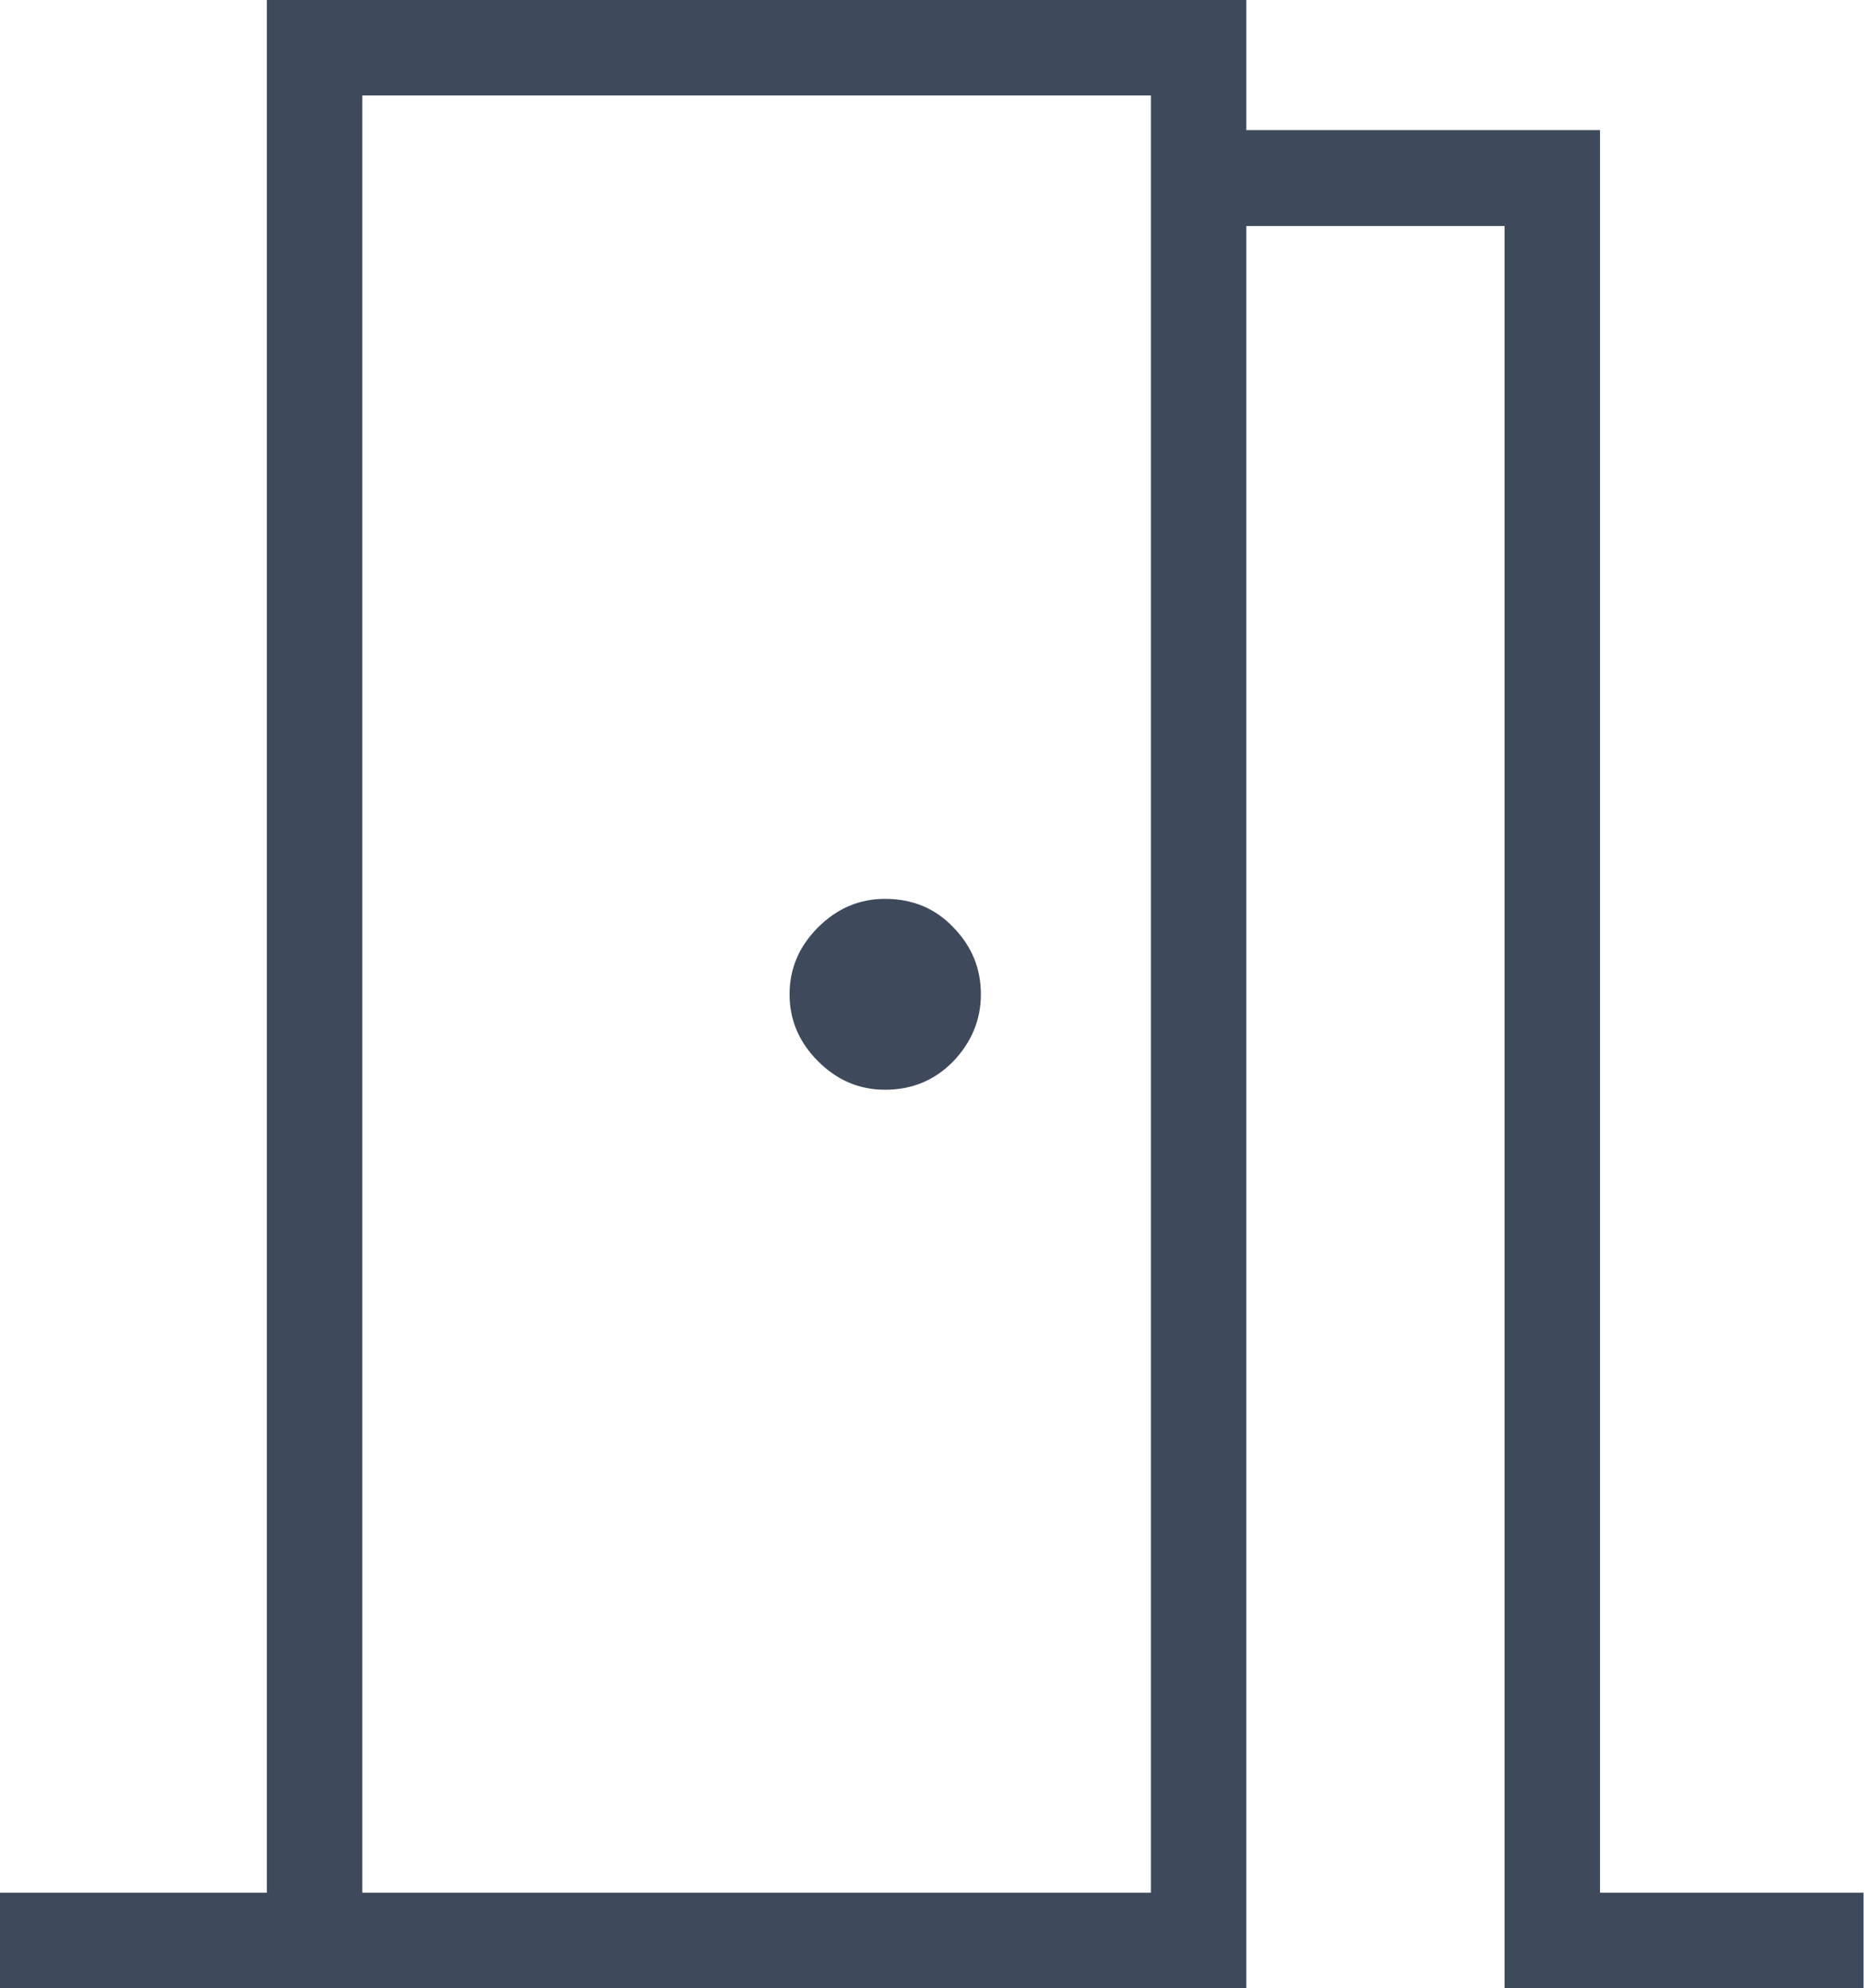 <?xml version="1.0" encoding="UTF-8"?>
<svg id="Capa_2" data-name="Capa 2" xmlns="http://www.w3.org/2000/svg" viewBox="0 0 39.26 41.87">
  <defs>
    <style>
      .cls-1 {
        fill: #3e4a5c;
      }
    </style>
  </defs>
  <g id="Capa_1-2" data-name="Capa 1">
    <path class="cls-1" d="m0,41.87v-2.01h5.62V0h20.63v2.74h7.45v37.12h5.55v2.01h-7.56V4.76h-5.44v37.12H0ZM7.63,2.01v37.85V2.01Zm11.01,20.94c.57,0,1.05-.2,1.44-.6.38-.4.58-.87.58-1.41s-.19-1.01-.58-1.41c-.38-.4-.86-.6-1.44-.6-.54,0-1.01.2-1.41.6-.4.4-.6.87-.6,1.41s.2,1.01.6,1.41c.4.4.87.6,1.41.6Zm-11.01,16.91h16.61V2.01H7.63v37.85Z"/>
  </g>
</svg>